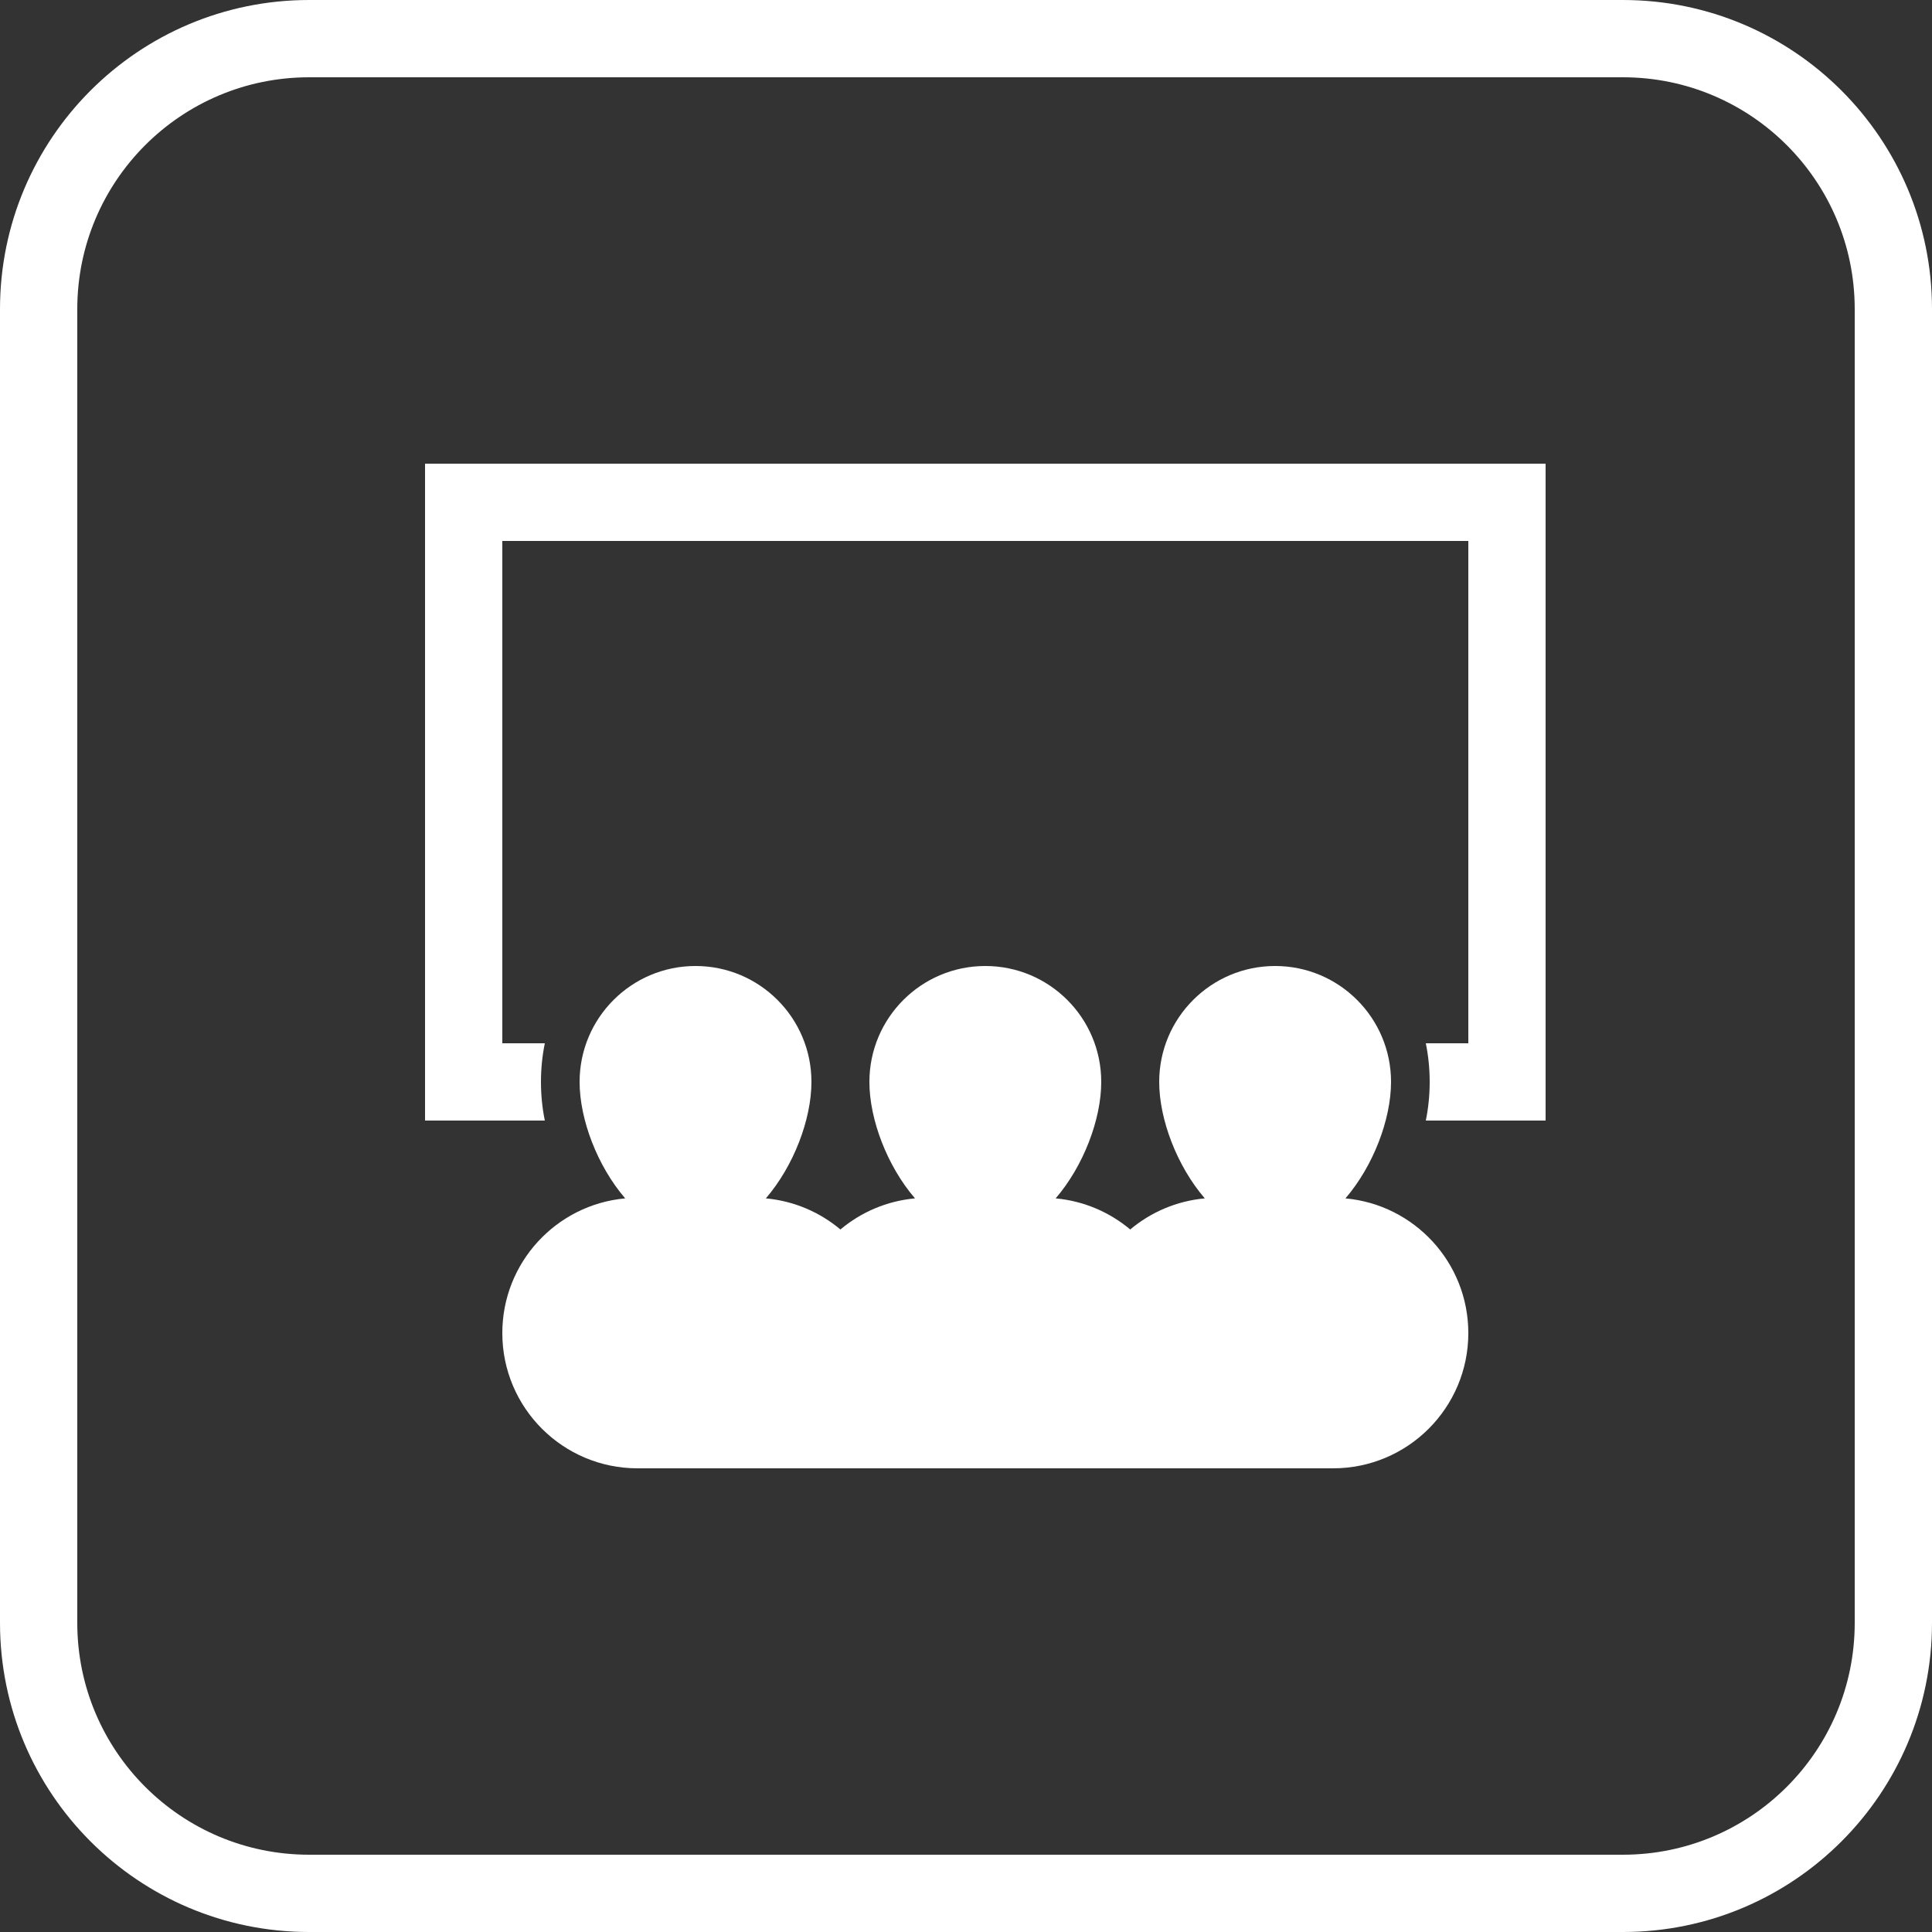 <?xml version="1.0" encoding="UTF-8"?>
<svg width="50px" height="50px" viewBox="0 0 50 50" version="1.1" xmlns="http://www.w3.org/2000/svg" xmlns:xlink="http://www.w3.org/1999/xlink">
    <rect x="0" y="0" width="50" height="50" fill="#333333" stroke="none"/>
    <!-- Generator: Sketch 51.3 (57544) - http://www.bohemiancoding.com/sketch -->
    <title>Group 2</title>
    <desc>Created with Sketch.</desc>
    <defs></defs>
    <g id="Symbols" stroke="none" stroke-width="1" fill="none" fill-rule="evenodd">
        <g id="professionisti" transform="translate(-1020, -117)" fill-rule="nonzero">
            <g id="Group-2" transform="translate(1020, 117)">
                <path d="M8,2 C4.686,2 2,4.686 2,8 L2,42 C2,45.314 4.686,48 8,48 L42,48 C45.314,48 48,45.314 48,42 L48,8 C48,4.686 45.314,2 42,2 L8,2 Z M8,0 L42,0 C46.418,0 50,3.582 50,8 L50,42 C50,46.418 46.418,50 42,50 L8,50 C3.582,50 0,46.418 0,42 L0,8 C0,3.582 3.582,0 8,0 Z" id="Rectangle-5" fill="#ffffff"></path>
                <path d="M14.1,27 C14.034,27.323 14,27.658 14,28 C14,28.342 14.034,28.677 14.1,29 L11,29 L11,12 L40,12 L40,29 L36.9,29 C36.966,28.677 37,28.342 37,28 C37,27.658 36.966,27.323 36.9,27 L38,27 L38,14 L13,14 L13,27 L14.1,27 Z M16.5,38 C14.567,38 13,36.433 13,34.5 C13,32.675 14.397,31.176 16.18,31.014 C15.463,30.182 15,28.973 15,28 C15,26.343 16.343,25 18,25 C19.657,25 21,26.343 21,28 C21,28.973 20.537,30.182 19.82,31.014 C20.551,31.081 21.218,31.372 21.75,31.819 C22.282,31.372 22.949,31.081 23.68,31.014 C22.963,30.182 22.5,28.973 22.5,28 C22.5,26.343 23.843,25 25.5,25 C27.157,25 28.5,26.343 28.5,28 C28.5,28.973 28.037,30.182 27.32,31.014 C28.051,31.081 28.718,31.372 29.25,31.819 C29.782,31.372 30.449,31.081 31.18,31.014 C30.463,30.182 30,28.973 30,28 C30,26.343 31.343,25 33,25 C34.657,25 36,26.343 36,28 C36,28.973 35.537,30.182 34.82,31.014 C36.603,31.176 38,32.675 38,34.5 C38,36.433 36.433,38 34.5,38 L16.5,38 Z" id="Combined-Shape" fill="#FFFFFF"></path>
            </g>
        </g>
    </g>
</svg>